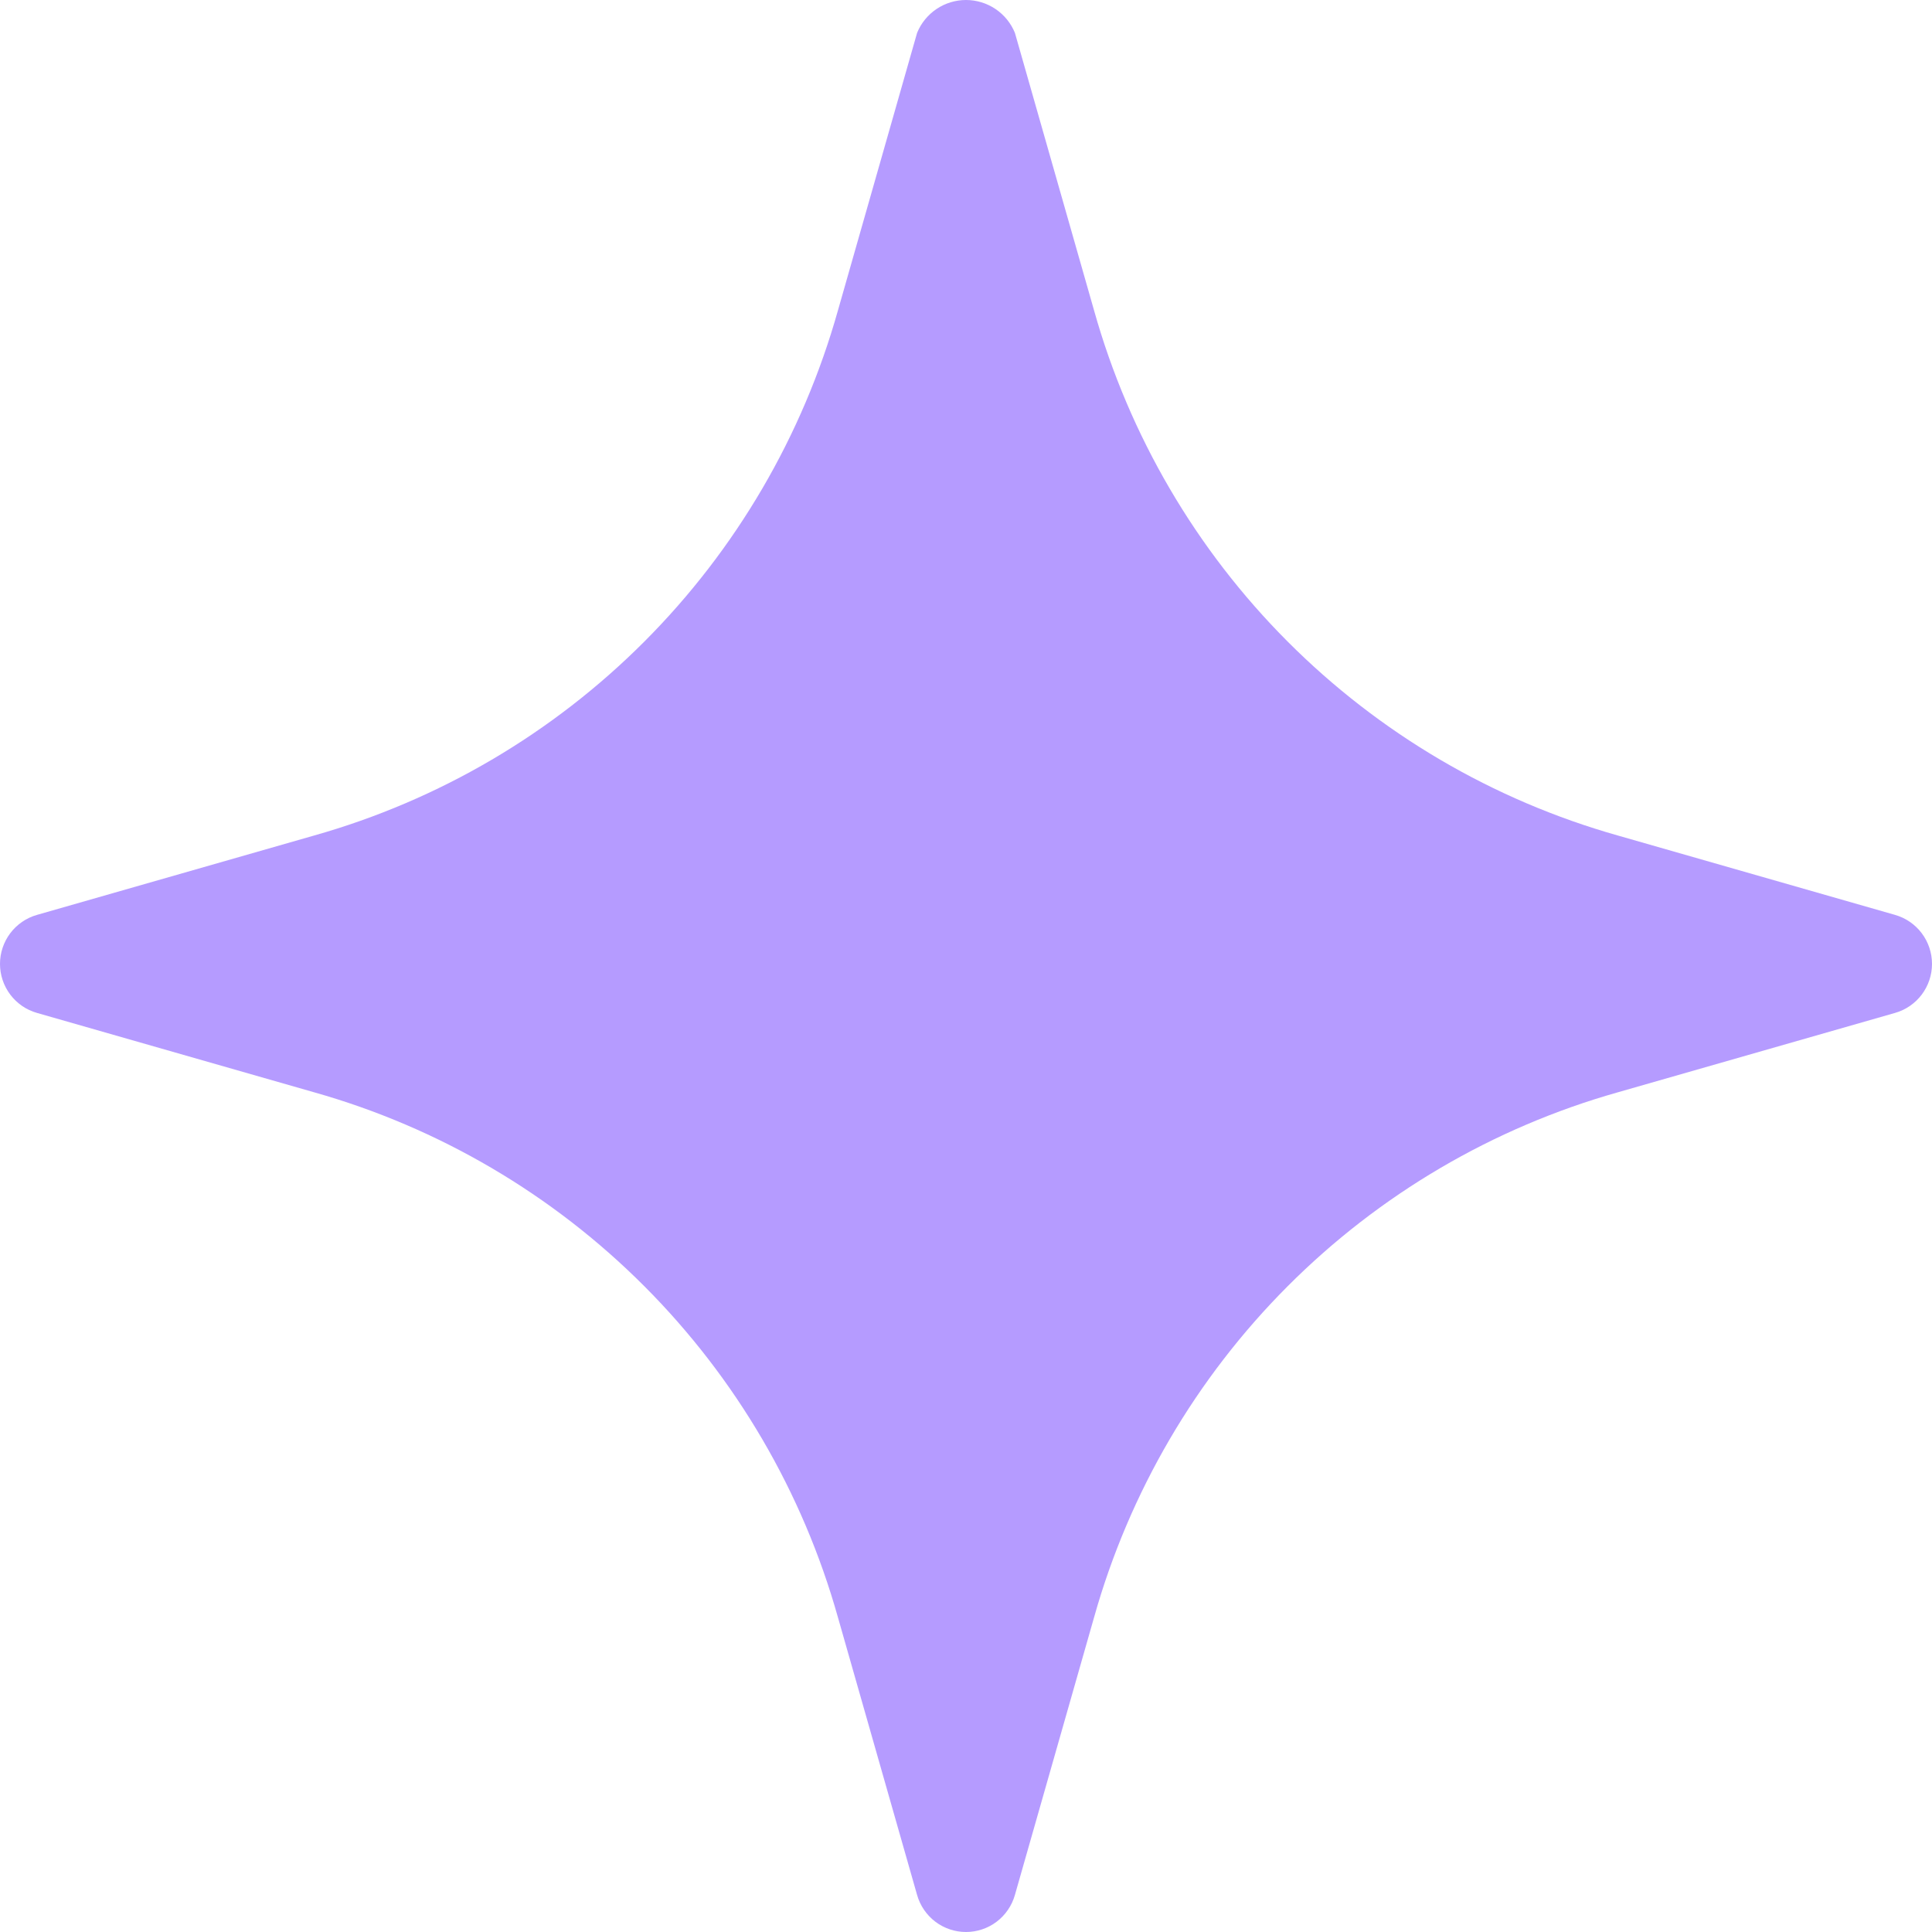 <svg width="137" height="137" viewBox="0 0 137 137" fill="none" xmlns="http://www.w3.org/2000/svg">
<path d="M134.379 64.876L114.724 59.247C105.873 56.746 97.811 52.011 91.308 45.494C84.805 38.978 80.08 30.898 77.585 22.027L71.968 2.33C71.686 1.641 71.205 1.051 70.588 0.636C69.97 0.221 69.243 0 68.5 0C67.757 0 67.03 0.221 66.412 0.636C65.795 1.051 65.314 1.641 65.032 2.33L59.415 22.027C56.92 30.898 52.195 38.978 45.692 45.494C39.189 52.011 31.127 56.746 22.276 59.247L2.621 64.876C1.866 65.091 1.202 65.546 0.729 66.174C0.256 66.801 0 67.566 0 68.352C0 69.138 0.256 69.903 0.729 70.53C1.202 71.157 1.866 71.613 2.621 71.827L22.276 77.456C31.127 79.957 39.189 84.692 45.692 91.209C52.195 97.726 56.92 105.806 59.415 114.676L65.032 134.374C65.246 135.13 65.701 135.796 66.326 136.27C66.952 136.744 67.716 137 68.5 137C69.284 137 70.048 136.744 70.674 136.27C71.299 135.796 71.754 135.13 71.968 134.374L77.585 114.676C80.08 105.806 84.805 97.726 91.308 91.209C97.811 84.692 105.873 79.957 114.724 77.456L134.379 71.827C135.134 71.613 135.798 71.157 136.271 70.53C136.744 69.903 137 69.138 137 68.352C137 67.566 136.744 66.801 136.271 66.174C135.798 65.546 135.134 65.091 134.379 64.876Z" fill="#B59BFF"/>
</svg>
